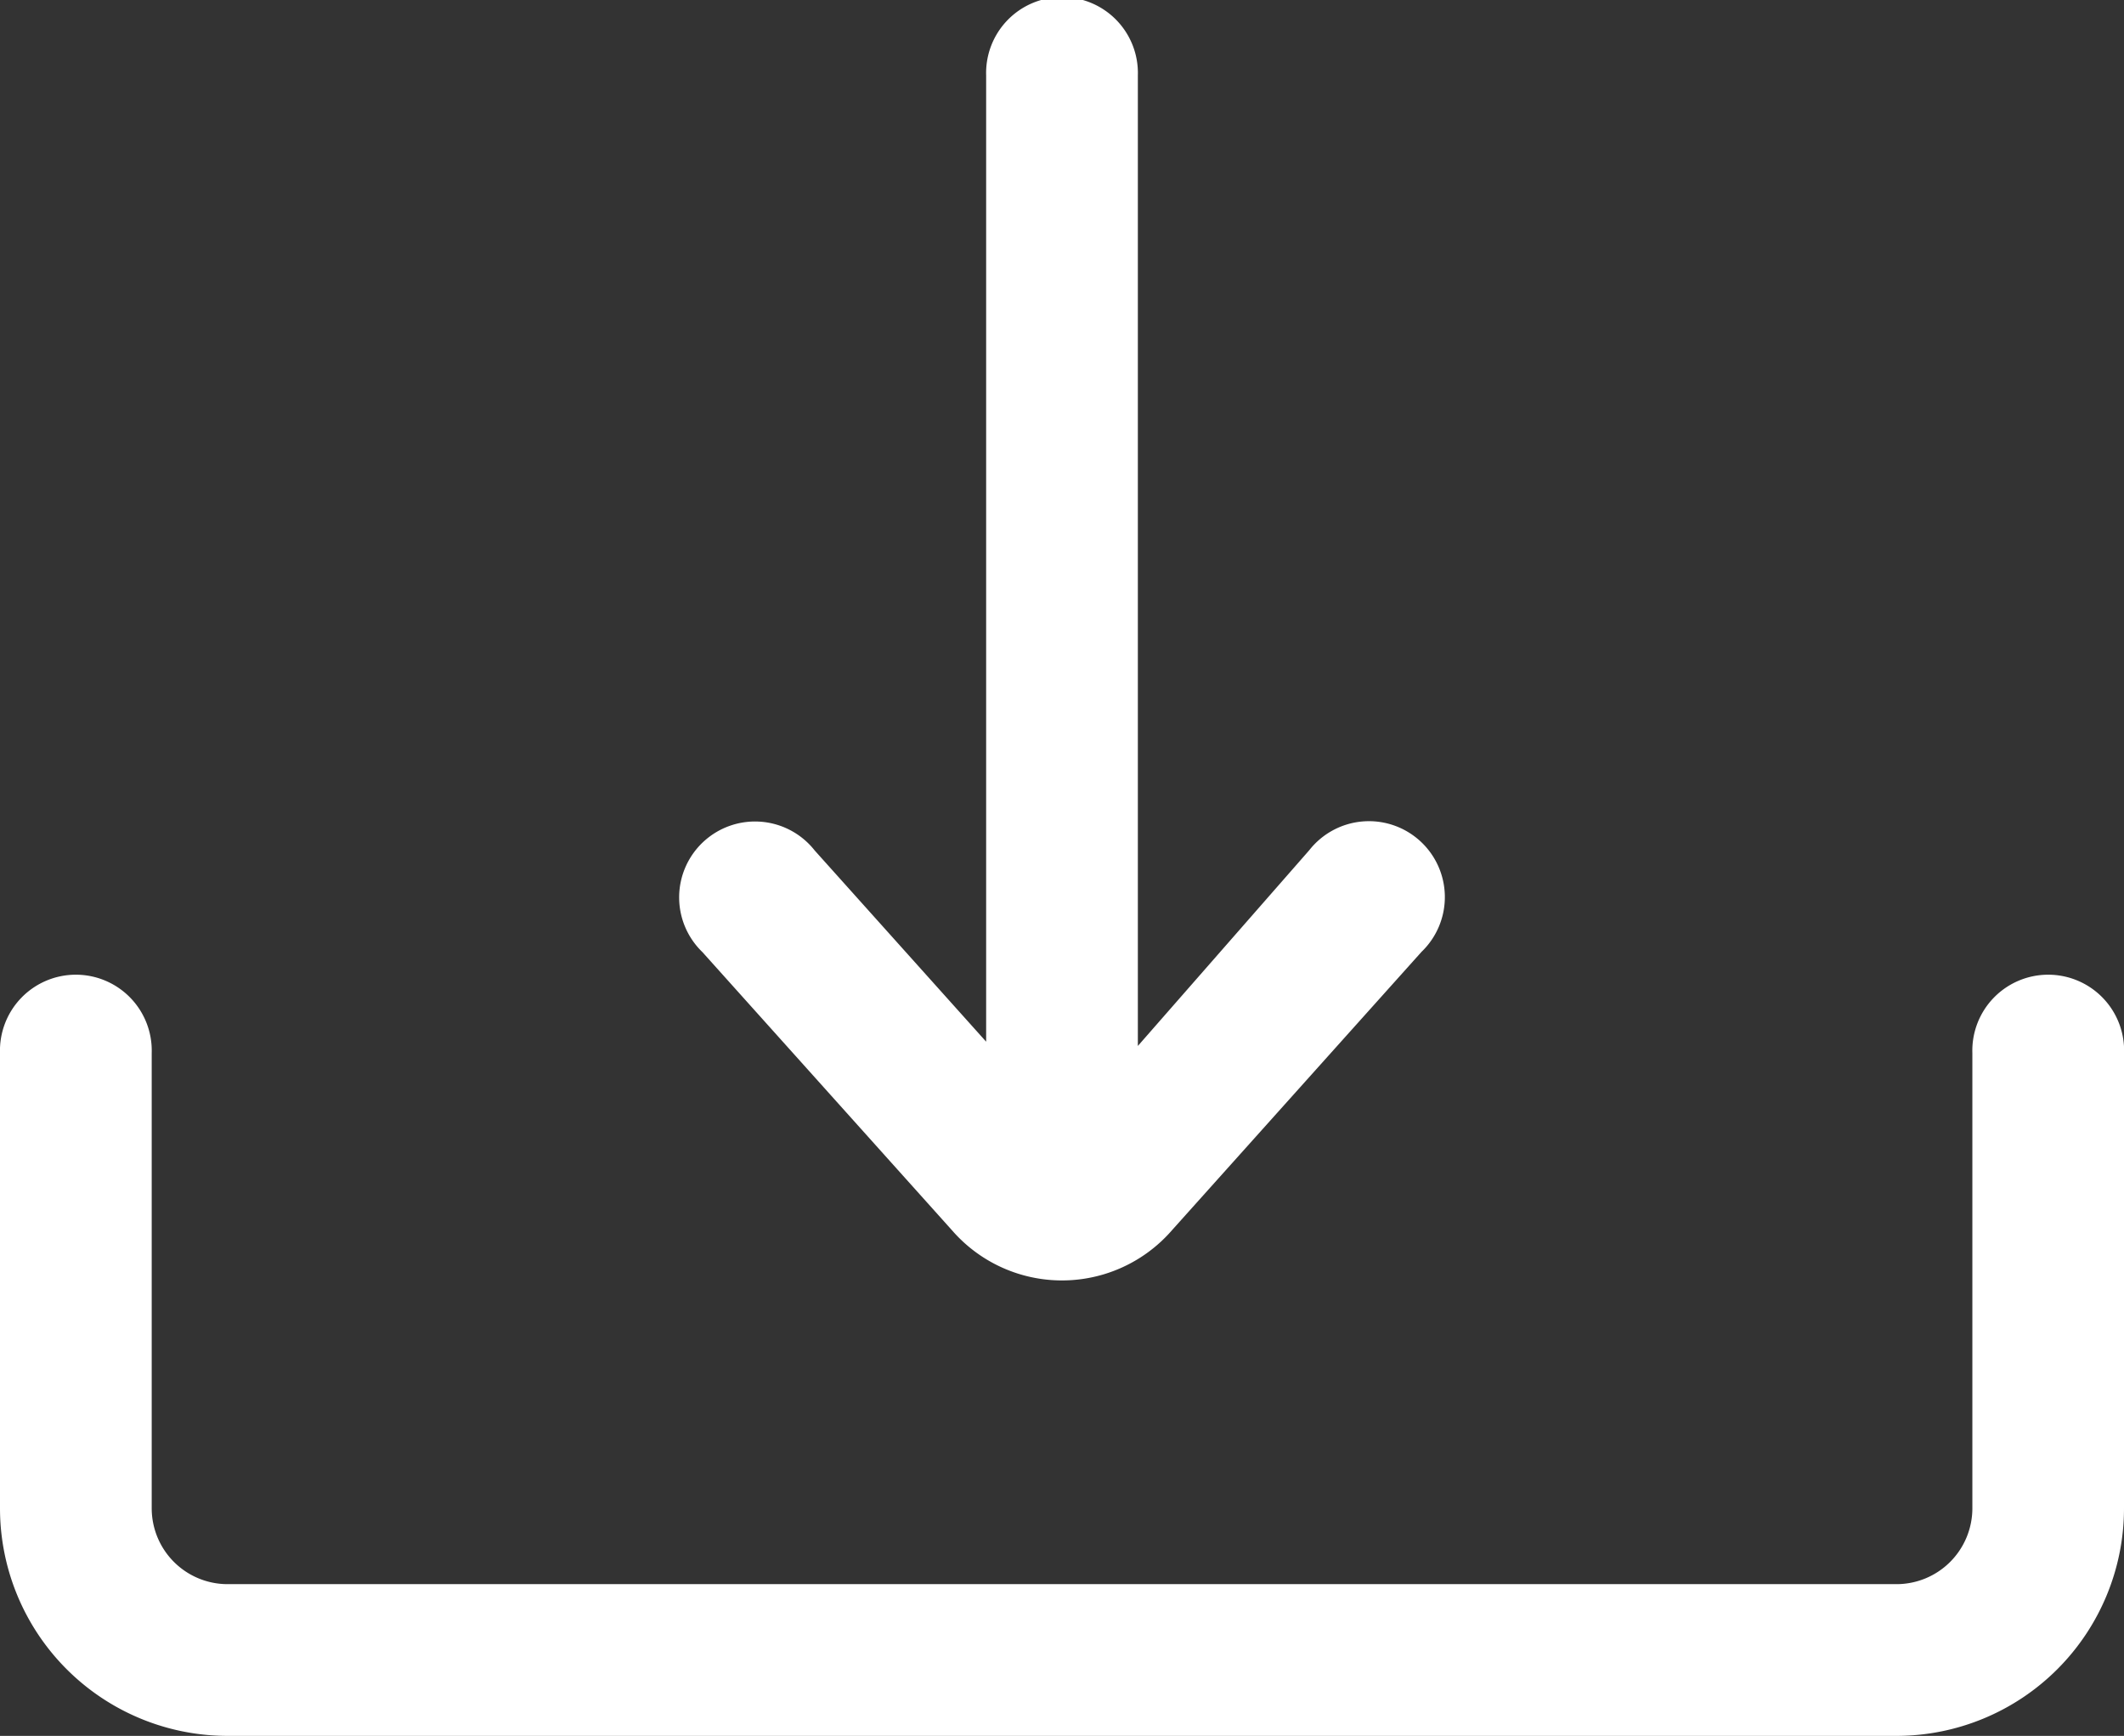 <svg xmlns="http://www.w3.org/2000/svg" width="26.923" height="22" viewBox="0 0 26.923 22">
  <rect x="0" y="0" width="26.923" height="22" fill="#333333" stroke="none"/>
  <path id="noun-download-6484258-FFFFFF" d="M101.923,128.854v5.769a2.885,2.885,0,0,1-2.885,2.885H77.885A2.885,2.885,0,0,1,75,134.623v-5.769a.962.962,0,1,1,1.923,0v5.769a.962.962,0,0,0,.962.962H99.039a.962.962,0,0,0,.962-.962v-5.769a.962.962,0,1,1,1.923,0ZM87.067,131.1a1.846,1.846,0,0,0,2.788,0l3.164-3.529a.962.962,0,1,0-1.423-1.288l-2.173,2.481v-12.3a.962.962,0,1,0-1.923,0V128.71l-2.173-2.423a.962.962,0,1,0-1.423,1.288Z" transform="translate(-75 -115.508)" fill="#fff"/>
</svg>

